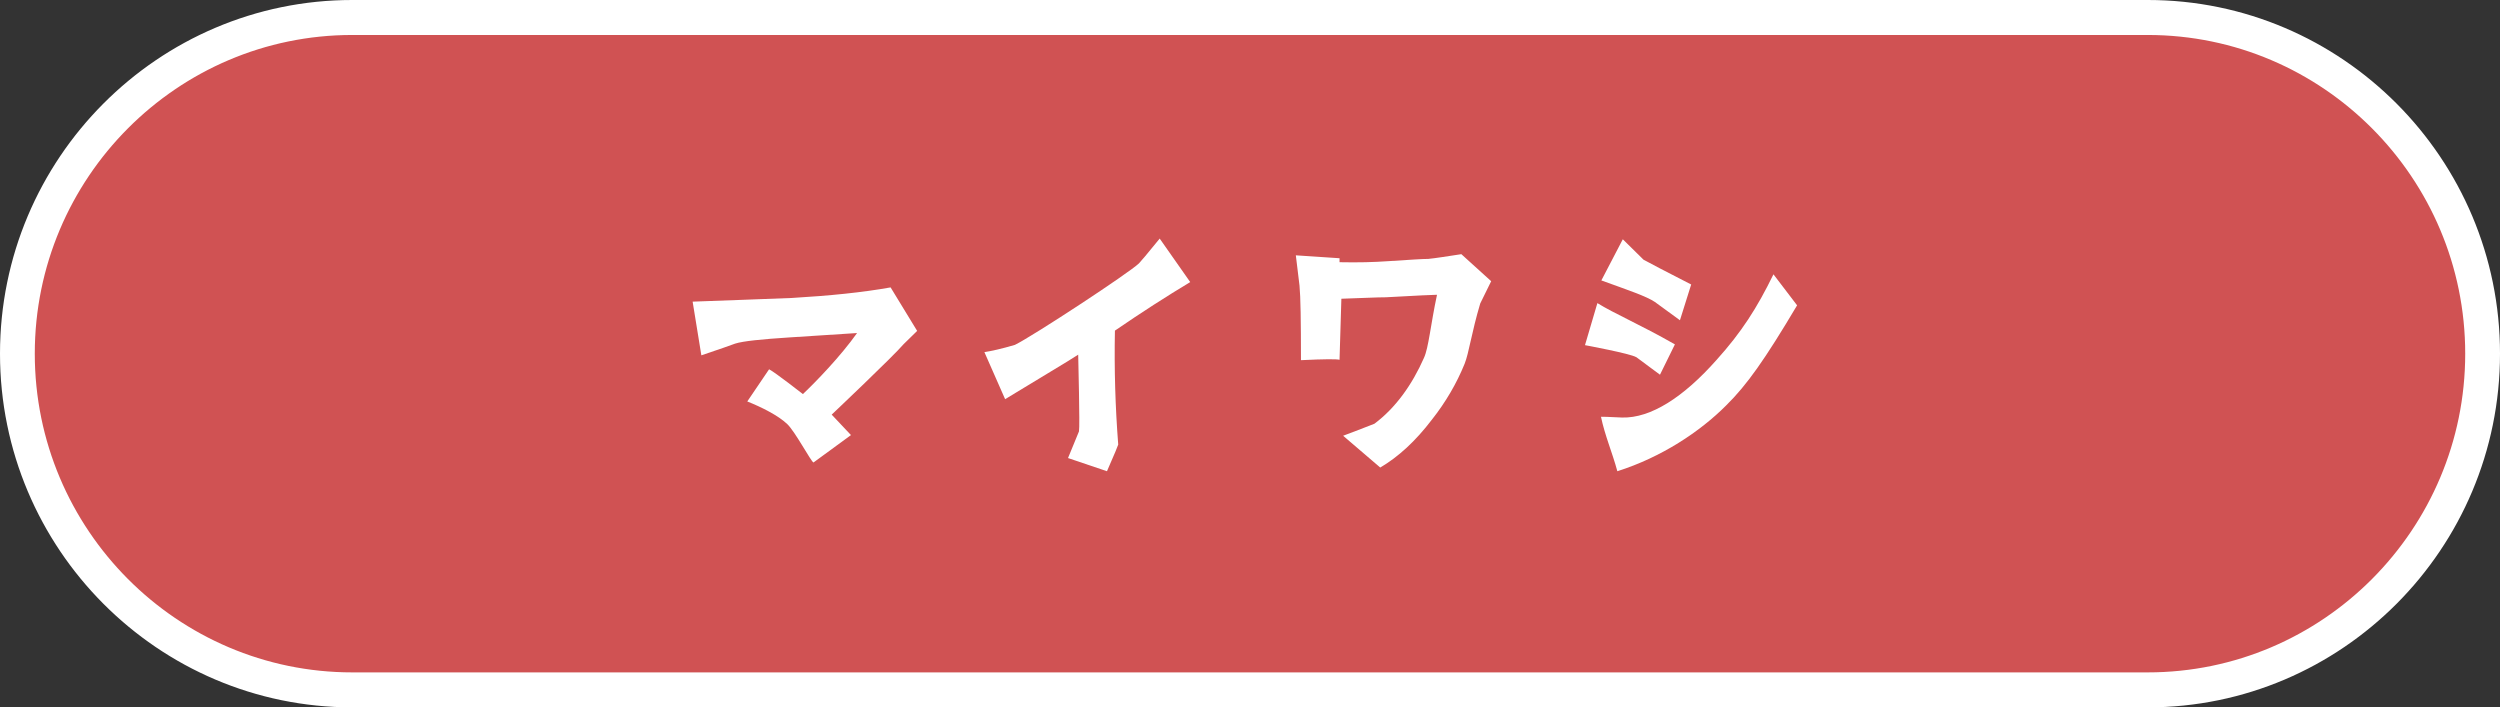 <?xml version="1.0" encoding="UTF-8"?>
<svg id="_レイヤー_2" data-name="レイヤー 2" xmlns="http://www.w3.org/2000/svg" width="258" height="73" viewBox="0 0 258 73">
  <rect x="0" y="0" width="258" height="73" fill="#333333" stroke="none"/>
  <defs>
    <style>
      .cls-1 {
        fill: #d05253;
      }

      .cls-1, .cls-2 {
        stroke-width: 0px;
      }

      .cls-2 {
        fill: #fff;
      }
    </style>
  </defs>
  <g id="_レイヤー_1-2" data-name="レイヤー 1">
    <g>
      <g>
        <path class="cls-1" d="M221.65,71.2c19.09,0,34.56-15.53,34.56-34.7,0-19.16-15.47-34.7-34.56-34.7H36.35c-19.09,0-34.56,15.53-34.56,34.7s15.47,34.7,34.56,34.7h185.3Z"/>
        <path class="cls-2" d="M221.65,73H36.35C16.31,73,0,56.63,0,36.5S16.31,0,36.35,0h185.3c20.04,0,36.35,16.37,36.35,36.5s-16.31,36.5-36.35,36.5ZM36.35,3.61C18.29,3.61,3.59,18.36,3.59,36.5s14.7,32.89,32.76,32.89h185.3c18.06,0,32.76-14.76,32.76-32.89S239.71,3.61,221.65,3.61H36.35Z"/>
      </g>
      <g>
        <path class="cls-2" d="M91.91,29.66l2.74,4.49-1.39,1.36c-1.09,1.28-7.43,7.28-7.43,7.28l1.99,2.11-3.87,2.83c-.26-.11-1.88-3.17-2.7-3.96-.94-.9-2.7-1.77-4.13-2.34l2.25-3.32c.6.3,3.49,2.56,3.49,2.56,1.39-1.32,3.87-3.88,5.59-6.3-1.91.11-4.99.34-6.95.45-2.93.19-4.81.38-5.63.64-.49.19-1.69.6-3.49,1.21l-.9-5.54c3.42-.11,6.83-.26,10.25-.38,3.91-.23,7.28-.57,10.18-1.09Z"/>
        <path class="cls-2" d="M103.73,41.2l-2.14-4.86c.71-.11,1.77-.34,3.15-.75,1.91-.94,11.79-7.43,12.8-8.41.15-.15.86-.98,2.14-2.56l3.15,4.49c-2.44,1.47-5.03,3.13-7.77,5.01-.08,3.96.04,7.88.34,11.76,0,.04-.38.98-1.16,2.75l-4.02-1.36,1.13-2.75c.11-.53-.08-7.54-.08-7.92-1.09.72-3.72,2.26-7.55,4.6Z"/>
        <path class="cls-2" d="M150.81,26.23l3.08,2.79-1.13,2.3c-.9,3.02-1.16,5.09-1.61,6.22-.83,2.04-1.95,3.96-3.38,5.77-1.69,2.22-3.46,3.84-5.33,4.94l-3.83-3.28c1.01-.38,2.1-.79,3.23-1.24,2.22-1.66,3.91-4.07,5.11-6.79.49-1.06.68-3.39,1.35-6.52-.38,0-1.99.08-5.29.26-.94,0-2.33.08-4.58.15-.04,1.09-.11,3.36-.19,6.3-.3-.08-1.5-.08-3.98.04,0-4.03-.04-6.56-.15-7.69l-.38-3.13,4.51.3v.41c1.95.04,3.49,0,5.07-.11,2.37-.15,3.46-.23,4.09-.23.79-.08,1.91-.26,3.42-.49Z"/>
        <path class="cls-2" d="M168.86,36.86c-.64-.38-5.29-1.24-5.29-1.24l1.28-4.34c1.69,1.06,4.43,2.22,8,4.26l-1.54,3.13c-.53-.41-1.2-.87-2.44-1.81ZM183.02,28.31l2.44,3.2c-3.34,5.62-5.18,8.22-7.32,10.33-2.7,2.71-6.68,5.35-11.23,6.79-.53-1.96-1.28-3.66-1.69-5.62.08,0,.79,0,2.18.08,2.97.08,6.35-2.11,9.76-5.96,2.55-2.83,4.17-5.35,5.86-8.82ZM167.47,24.69l2.14,2.11c.68.38,2.29,1.21,4.92,2.56l-1.16,3.69-2.59-1.89c-.9-.6-2.74-1.21-5.52-2.22l2.22-4.26Z"/>
      </g>
    </g>
  </g>
</svg>